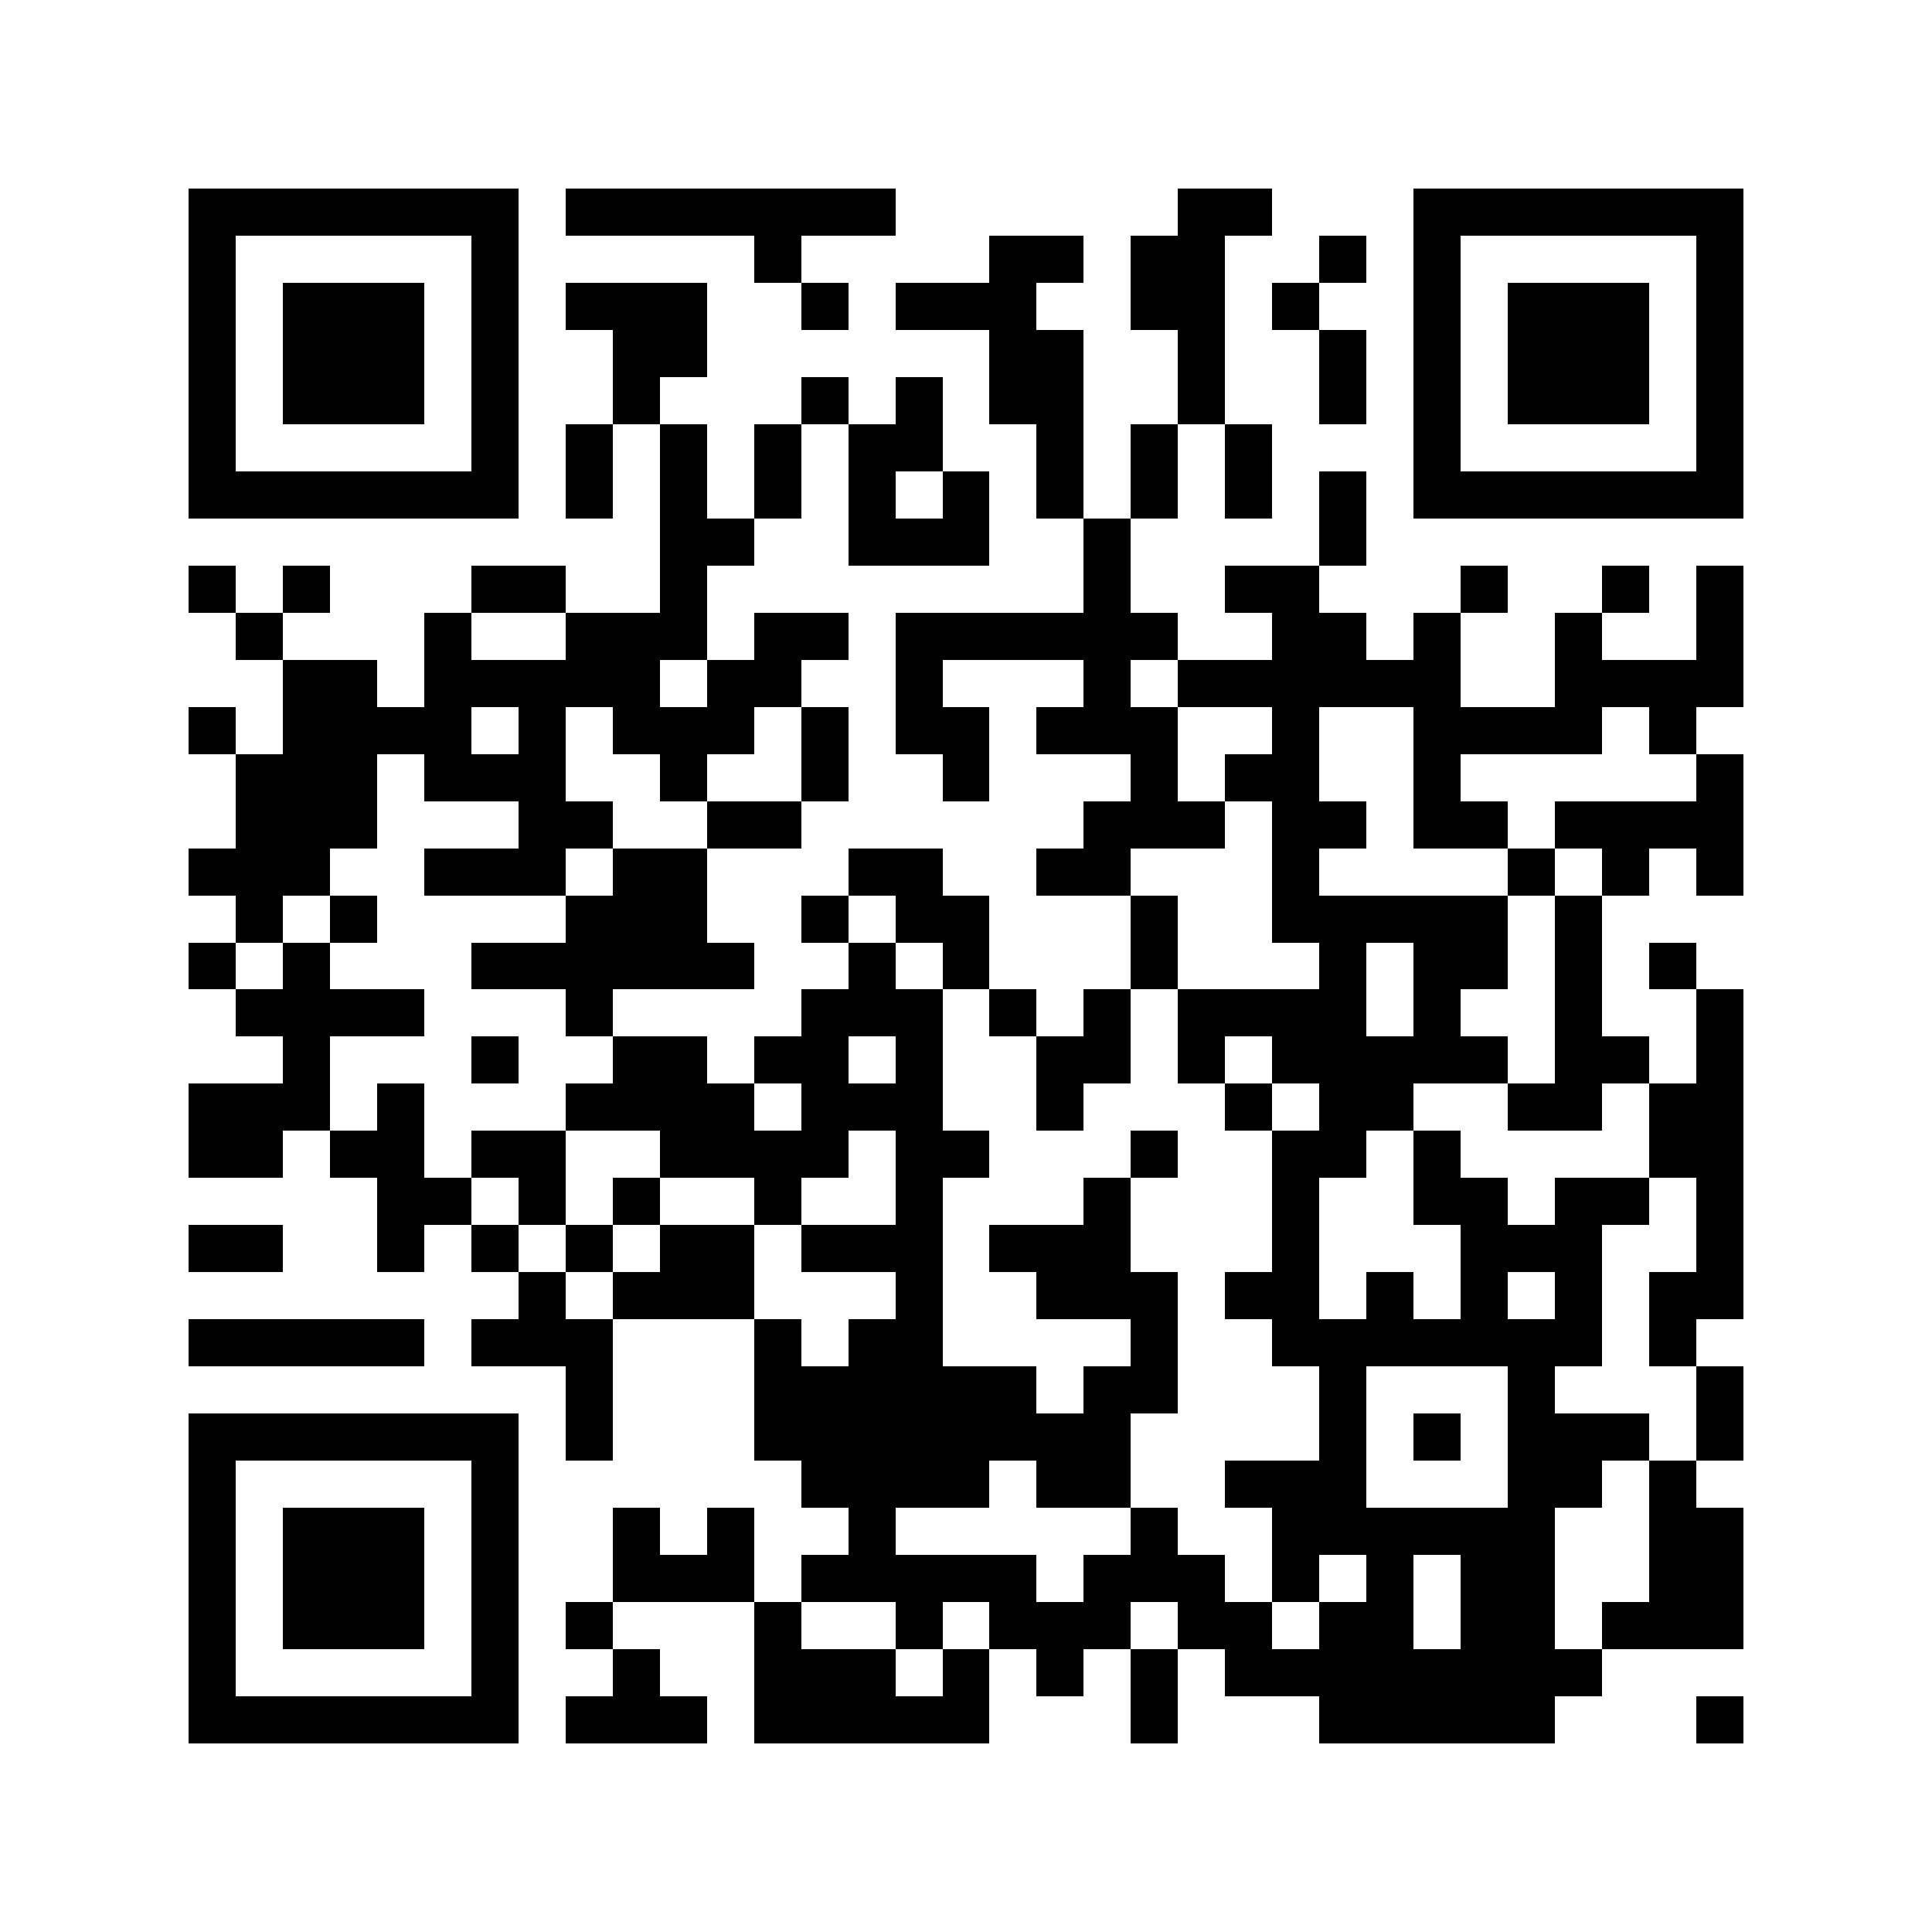 <svg xmlns="http://www.w3.org/2000/svg" width="150" height="150" viewBox="0 0 41 41" shape-rendering="crispEdges"><path fill="#ffffff" d="M0 0h41v41H0z"/><path stroke="#000000" d="M4 4.5h7m1 0h7m6 0h2m3 0h7M4 5.5h1m5 0h1m5 0h1m4 0h2m1 0h2m2 0h1m1 0h1m5 0h1M4 6.5h1m1 0h3m1 0h1m1 0h3m2 0h1m1 0h3m2 0h2m1 0h1m2 0h1m1 0h3m1 0h1M4 7.5h1m1 0h3m1 0h1m2 0h2m6 0h2m2 0h1m2 0h1m1 0h1m1 0h3m1 0h1M4 8.5h1m1 0h3m1 0h1m2 0h1m3 0h1m1 0h1m1 0h2m2 0h1m2 0h1m1 0h1m1 0h3m1 0h1M4 9.5h1m5 0h1m1 0h1m1 0h1m1 0h1m1 0h2m2 0h1m1 0h1m1 0h1m3 0h1m5 0h1M4 10.5h7m1 0h1m1 0h1m1 0h1m1 0h1m1 0h1m1 0h1m1 0h1m1 0h1m1 0h1m1 0h7M14 11.5h2m2 0h3m2 0h1m4 0h1M4 12.5h1m1 0h1m3 0h2m2 0h1m8 0h1m2 0h2m3 0h1m2 0h1m1 0h1M5 13.5h1m3 0h1m2 0h3m1 0h2m1 0h6m2 0h2m1 0h1m2 0h1m2 0h1M6 14.5h2m1 0h5m1 0h2m2 0h1m3 0h1m1 0h6m2 0h4M4 15.5h1m1 0h4m1 0h1m1 0h3m1 0h1m1 0h2m1 0h3m2 0h1m2 0h4m1 0h1M5 16.5h3m1 0h3m2 0h1m2 0h1m2 0h1m3 0h1m1 0h2m2 0h1m5 0h1M5 17.5h3m3 0h2m2 0h2m6 0h3m1 0h2m1 0h2m1 0h4M4 18.5h3m2 0h3m1 0h2m3 0h2m2 0h2m3 0h1m4 0h1m1 0h1m1 0h1M5 19.5h1m1 0h1m4 0h3m2 0h1m1 0h2m3 0h1m2 0h5m1 0h1M4 20.5h1m1 0h1m3 0h6m2 0h1m1 0h1m3 0h1m3 0h1m1 0h2m1 0h1m1 0h1M5 21.5h4m3 0h1m4 0h3m1 0h1m1 0h1m1 0h4m1 0h1m2 0h1m2 0h1M6 22.5h1m3 0h1m2 0h2m1 0h2m1 0h1m2 0h2m1 0h1m1 0h5m1 0h2m1 0h1M4 23.5h3m1 0h1m3 0h4m1 0h3m2 0h1m3 0h1m1 0h2m2 0h2m1 0h2M4 24.5h2m1 0h2m1 0h2m2 0h4m1 0h2m3 0h1m2 0h2m1 0h1m4 0h2M8 25.5h2m1 0h1m1 0h1m2 0h1m2 0h1m3 0h1m3 0h1m2 0h2m1 0h2m1 0h1M4 26.5h2m2 0h1m1 0h1m1 0h1m1 0h2m1 0h3m1 0h3m3 0h1m3 0h3m2 0h1M11 27.5h1m1 0h3m3 0h1m2 0h3m1 0h2m1 0h1m1 0h1m1 0h1m1 0h2M4 28.5h5m1 0h3m3 0h1m1 0h2m4 0h1m2 0h7m1 0h1M12 29.5h1m3 0h6m1 0h2m3 0h1m3 0h1m3 0h1M4 30.5h7m1 0h1m3 0h8m4 0h1m1 0h1m1 0h3m1 0h1M4 31.5h1m5 0h1m6 0h4m1 0h2m2 0h3m3 0h2m1 0h1M4 32.5h1m1 0h3m1 0h1m2 0h1m1 0h1m2 0h1m5 0h1m2 0h6m2 0h2M4 33.5h1m1 0h3m1 0h1m2 0h3m1 0h5m1 0h3m1 0h1m1 0h1m1 0h2m2 0h2M4 34.5h1m1 0h3m1 0h1m1 0h1m3 0h1m2 0h1m1 0h3m1 0h2m1 0h2m1 0h2m1 0h3M4 35.5h1m5 0h1m2 0h1m2 0h3m1 0h1m1 0h1m1 0h1m1 0h8M4 36.5h7m1 0h3m1 0h5m3 0h1m3 0h5m3 0h1"/></svg>
